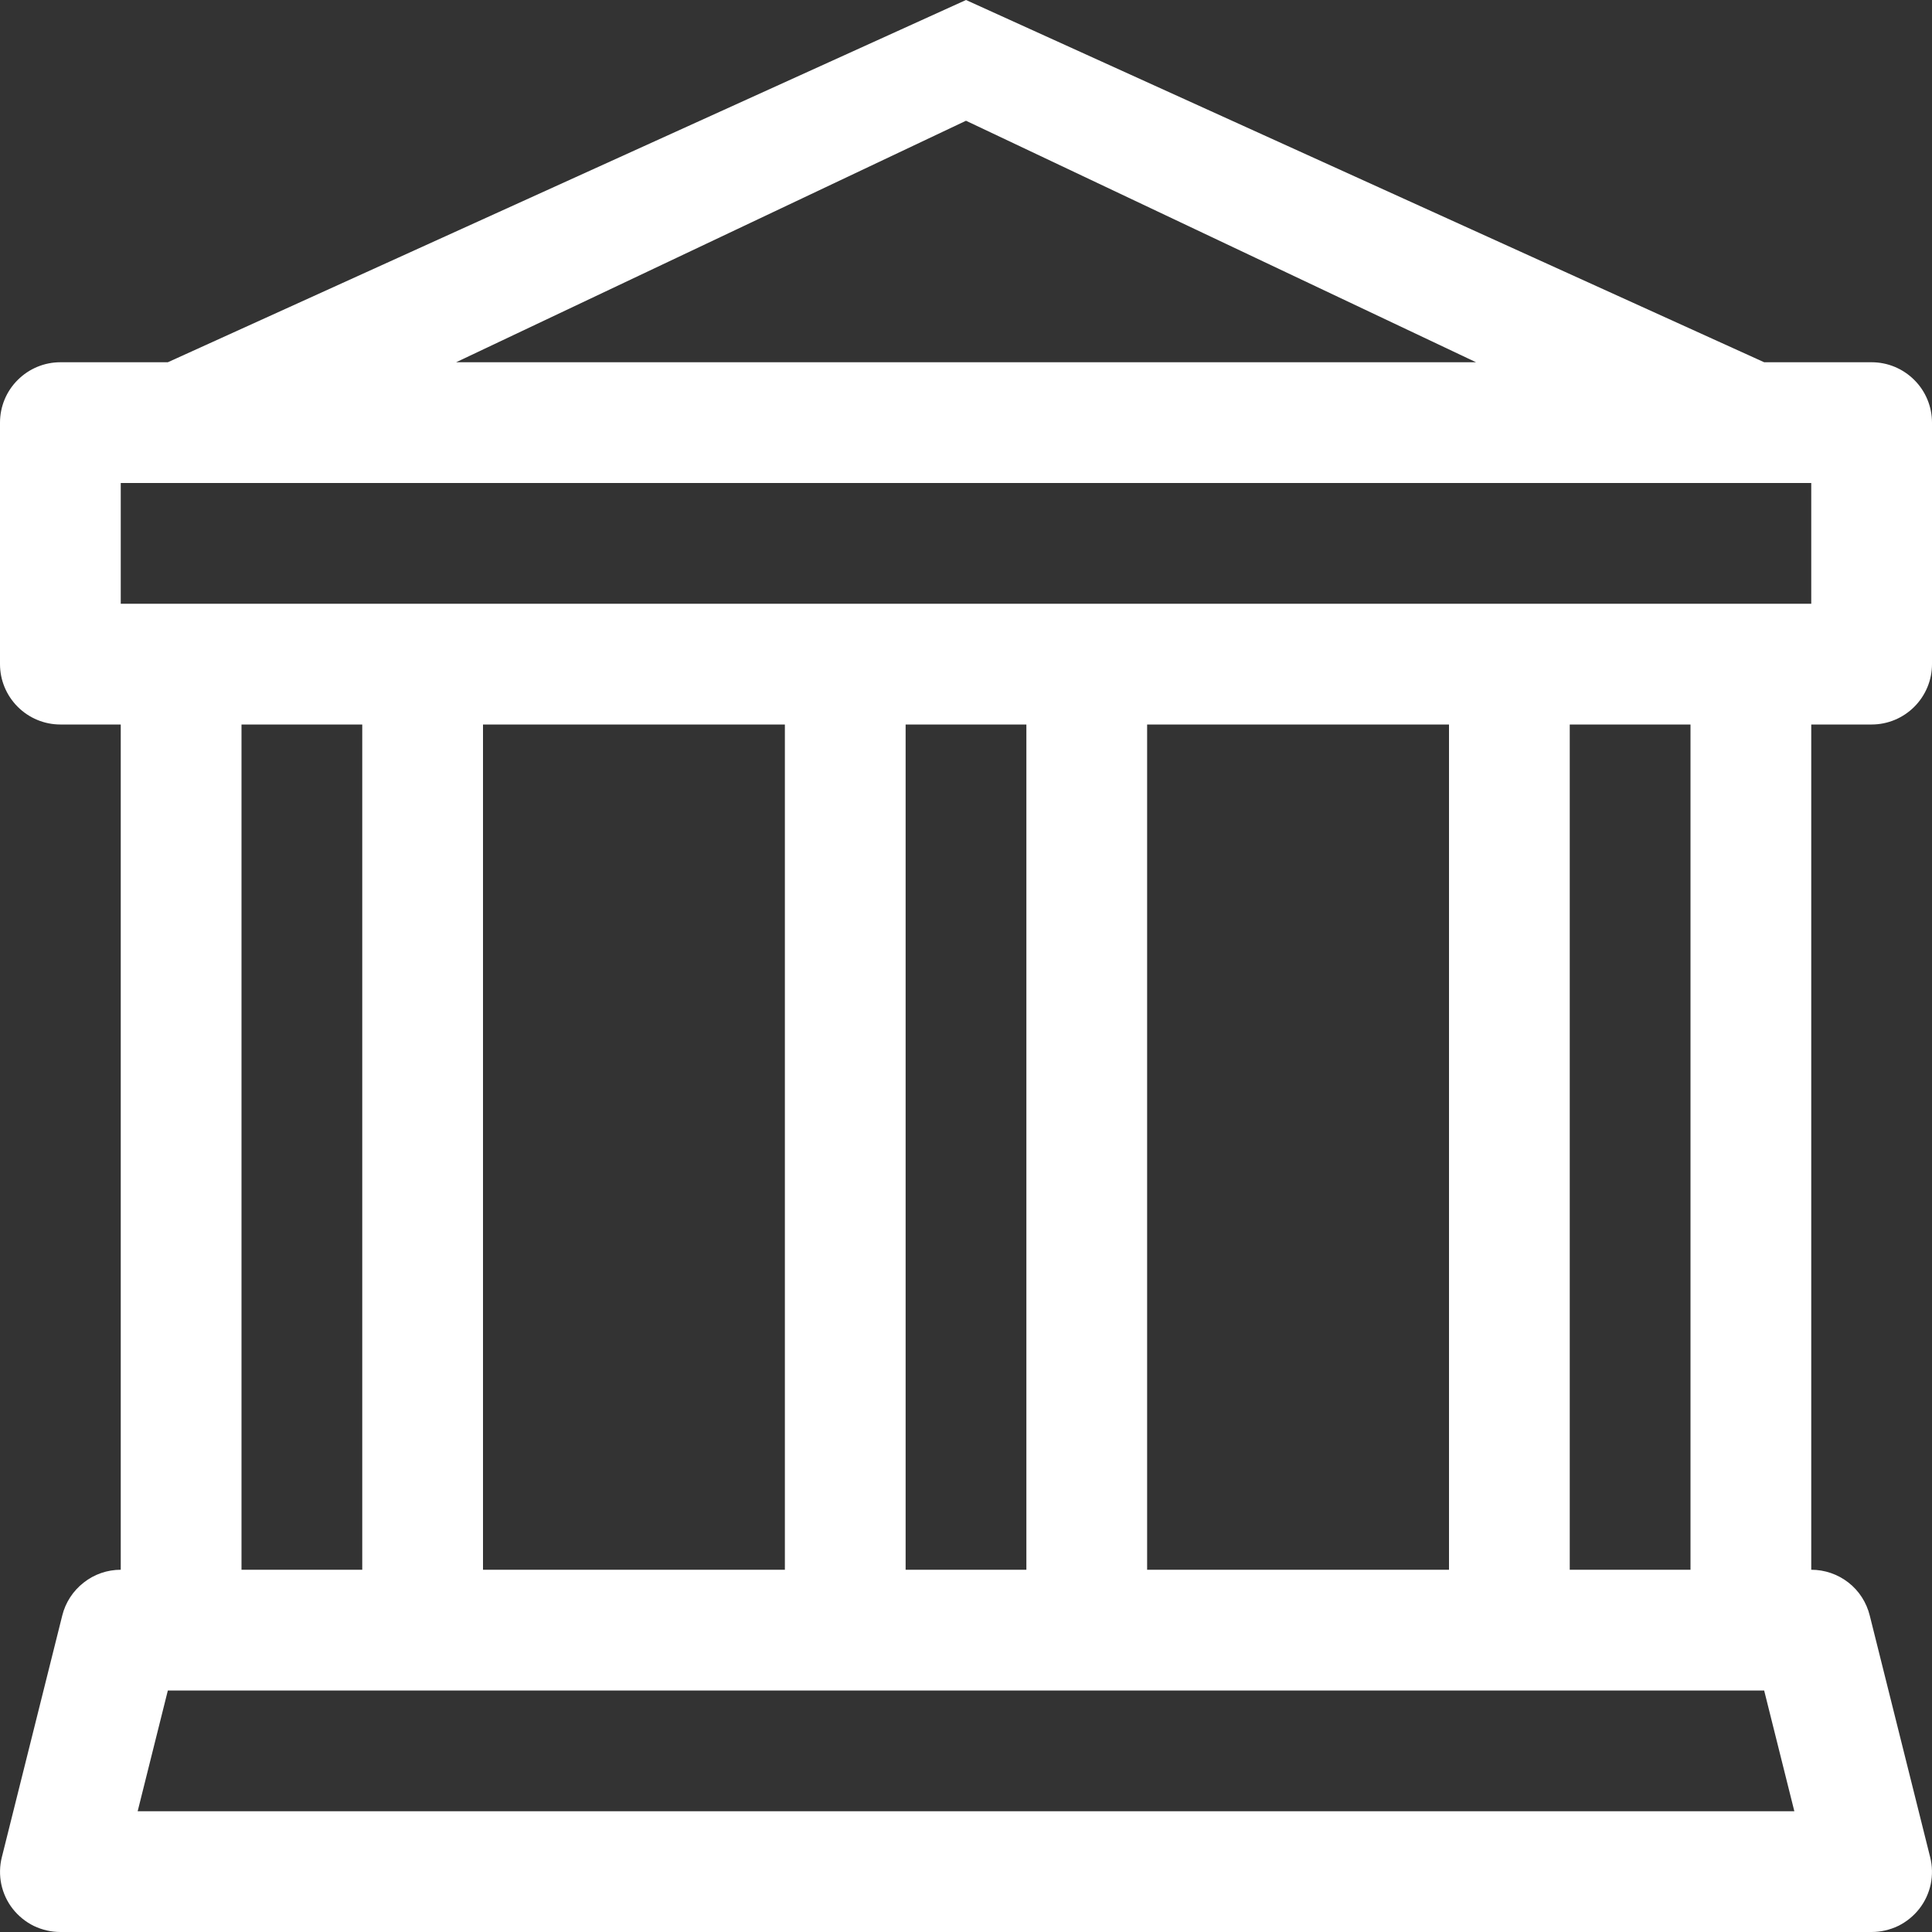 <svg width="24" height="24" viewBox="0 0 24 24" fill="none" xmlns="http://www.w3.org/2000/svg">
<rect x="0" y="0" width="24" height="24" fill="#333333" stroke="none"/>
<path d="M12 0L21.915 4.5H23.25C23.449 4.5 23.639 4.579 23.78 4.72C23.921 4.86 24 5.051 24 5.25V8.25C24 8.449 23.921 8.639 23.78 8.78C23.639 8.921 23.449 9 23.25 9H22.5V19.5C22.667 19.5 22.83 19.556 22.962 19.659C23.094 19.762 23.187 19.907 23.227 20.07L23.977 23.07C24.005 23.18 24.007 23.295 23.984 23.407C23.96 23.518 23.912 23.623 23.841 23.713C23.771 23.802 23.681 23.875 23.579 23.925C23.476 23.974 23.364 24 23.25 24H0.75C0.636 24 0.524 23.974 0.421 23.925C0.319 23.875 0.229 23.802 0.159 23.713C0.088 23.623 0.04 23.518 0.016 23.407C-0.007 23.295 -0.005 23.18 0.023 23.07L0.773 20.07C0.813 19.907 0.907 19.763 1.039 19.66C1.17 19.556 1.333 19.5 1.5 19.5V9H0.75C0.551 9 0.361 8.921 0.22 8.78C0.079 8.639 0 8.449 0 8.25V5.25C0 5.051 0.079 4.86 0.22 4.72C0.361 4.579 0.551 4.5 0.75 4.5H2.085L12 0ZM5.666 4.5H18.336L12 1.5L5.666 4.5ZM3 9V19.5H4.5V9H3ZM6 9V19.5H9.75V9H6ZM11.25 9V19.5H12.75V9H11.25ZM14.25 9V19.5H18V9H14.25ZM19.5 9V19.5H21V9H19.5ZM22.5 7.5V6H1.5V7.5H22.5ZM21.915 21H2.085L1.71 22.5H22.29L21.915 21Z" fill="white"/>
</svg>
